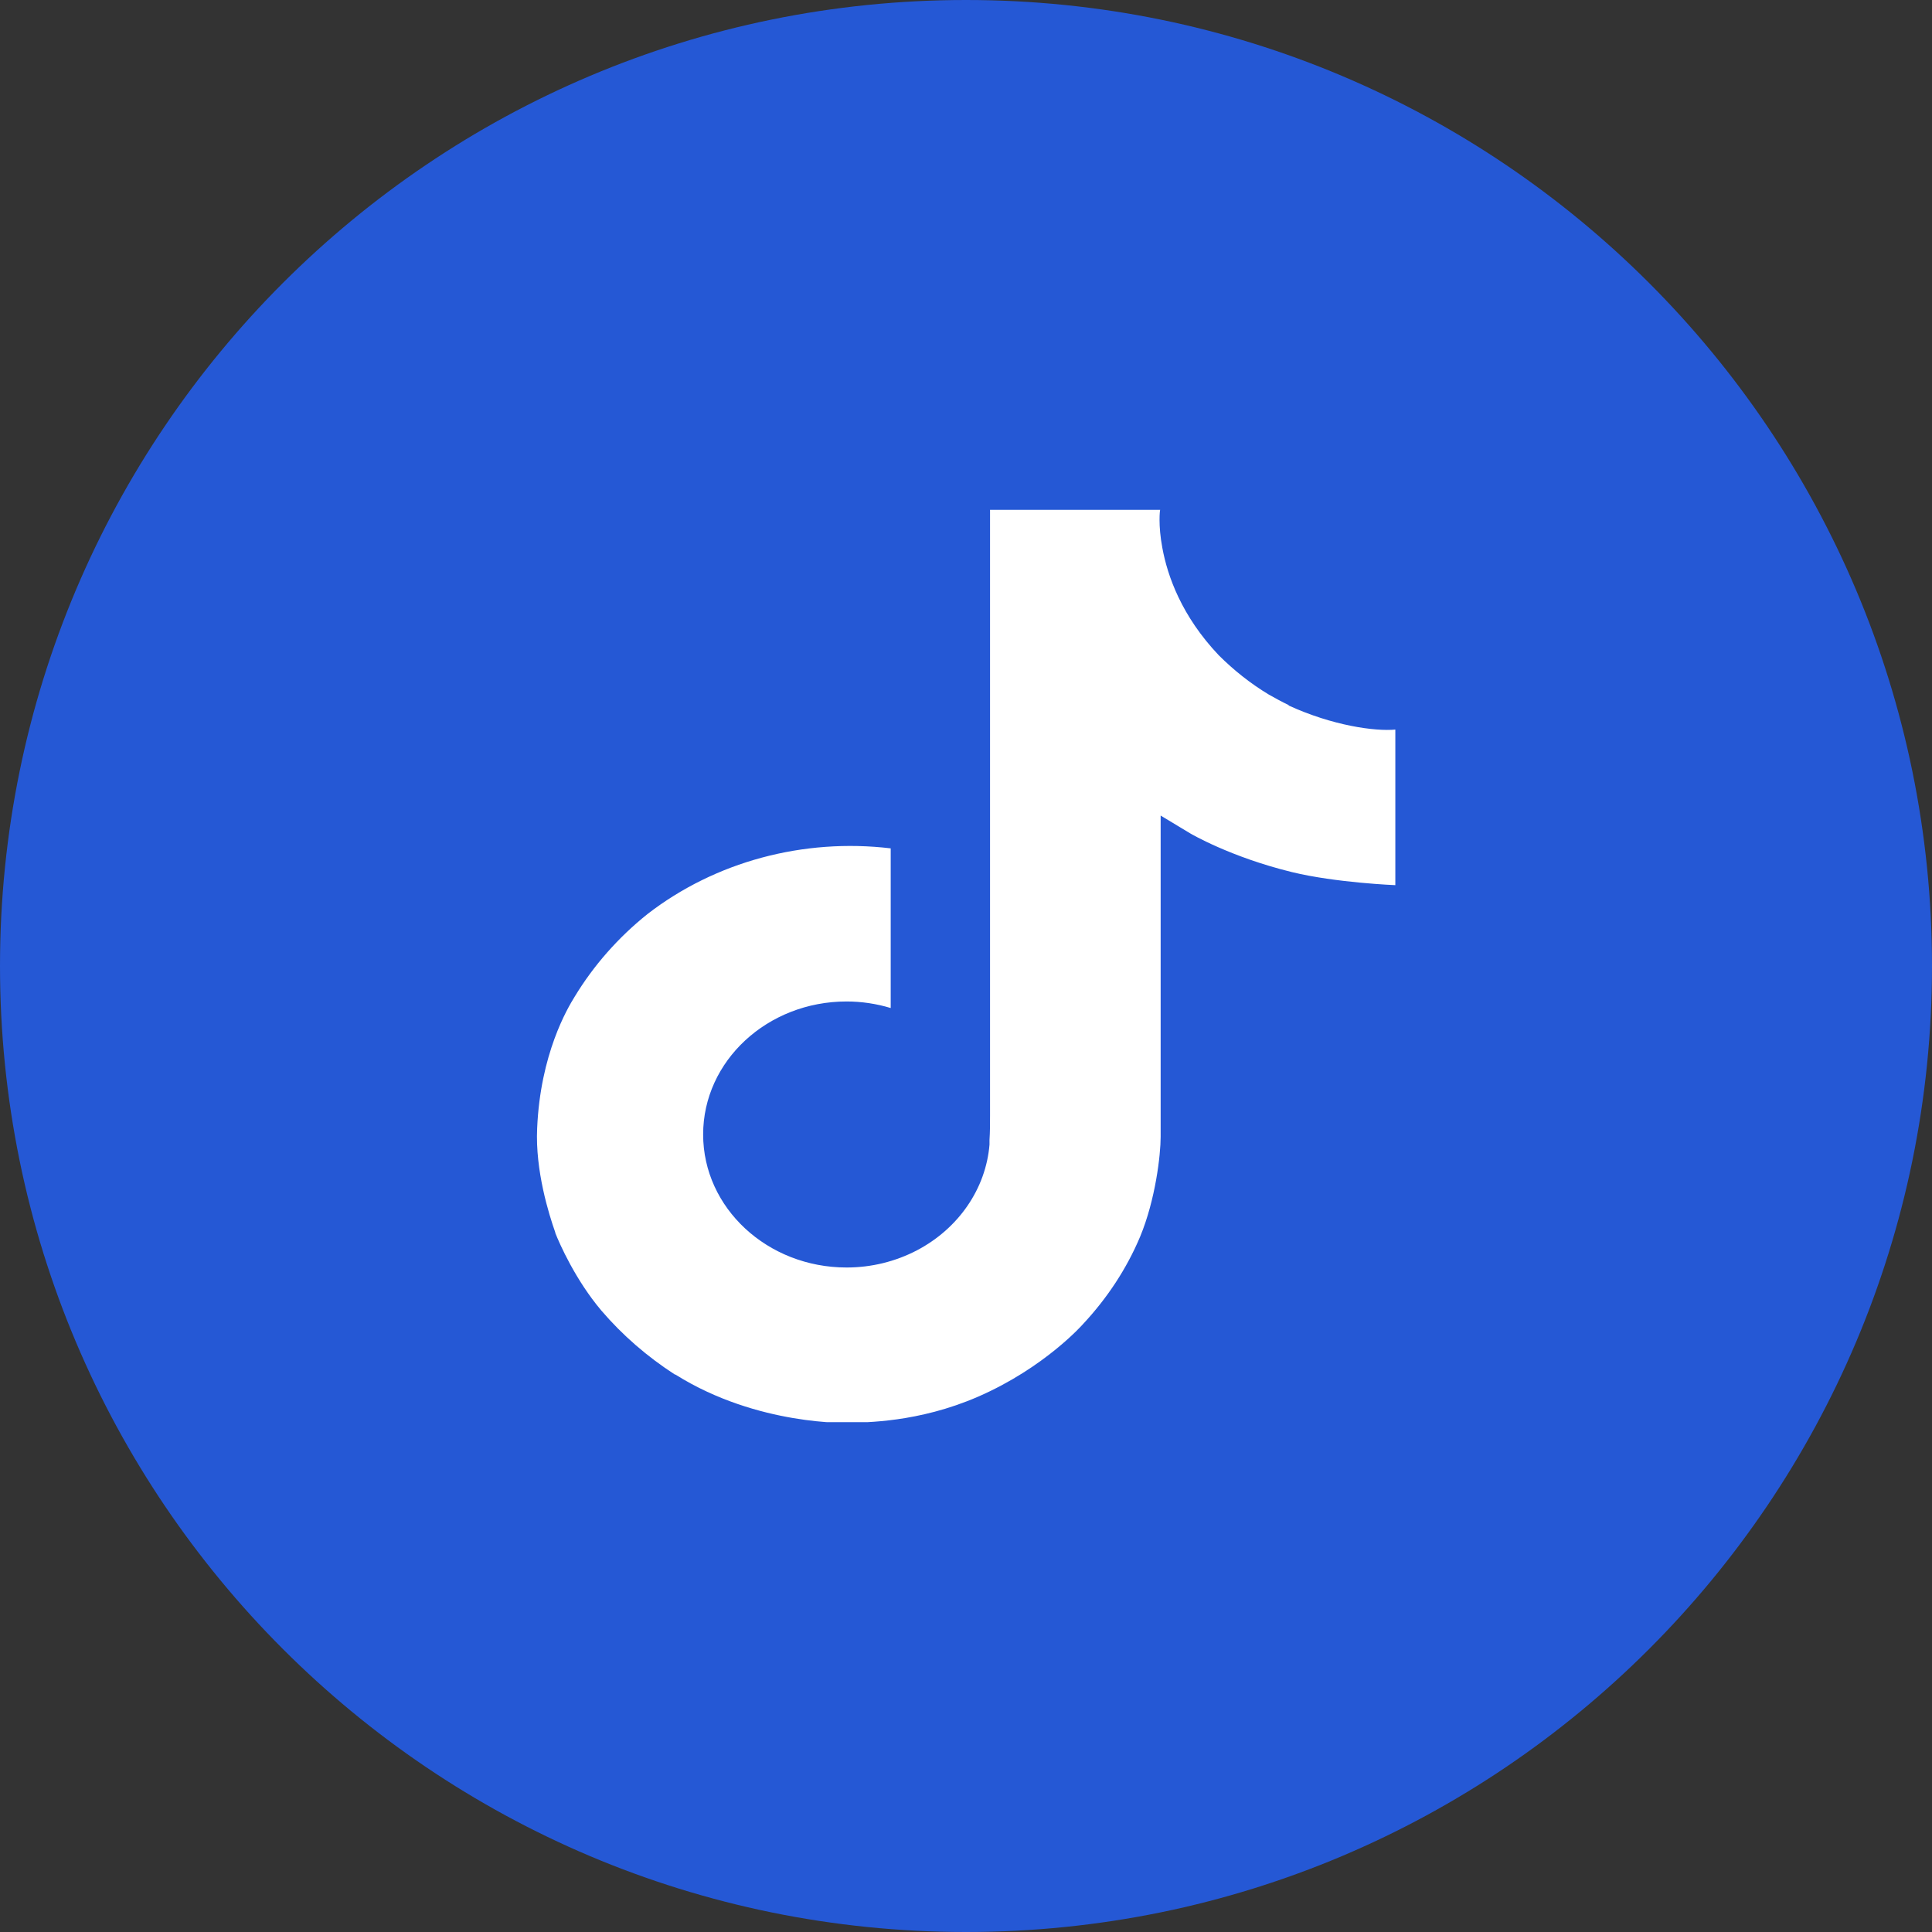 <svg width="36" height="36" viewBox="0 0 36 36" fill="none" xmlns="http://www.w3.org/2000/svg">
<rect x="0" y="0" width="36" height="36" fill="#333333" stroke="none"/>
<path d="M18 36C27.941 36 36 27.941 36 18C36 8.059 27.941 0 18 0C8.059 0 0 8.059 0 18C0 27.941 8.059 36 18 36Z" fill="#2558D5"/>
<g clip-path="url(#clip0_2495_61714)">
<path d="M24.008 13.136C23.884 13.077 23.761 13.009 23.642 12.942C23.3 12.736 22.989 12.488 22.71 12.21C22.016 11.478 21.755 10.733 21.659 10.211C21.577 9.778 21.614 9.5 21.618 9.5H18.448V20.79C18.448 20.941 18.448 21.093 18.438 21.24C18.438 21.257 18.438 21.274 18.438 21.295C18.438 21.303 18.438 21.312 18.438 21.32V21.328C18.37 22.149 17.863 22.89 17.086 23.298C16.684 23.508 16.236 23.618 15.775 23.618C14.299 23.618 13.102 22.507 13.102 21.139C13.102 19.771 14.299 18.661 15.775 18.661C16.053 18.661 16.332 18.703 16.597 18.783V15.808C14.971 15.614 13.326 16.056 12.065 17.032C11.517 17.47 11.06 17.992 10.708 18.572C10.575 18.787 10.068 19.637 10.009 21.026C9.972 21.812 10.228 22.629 10.347 22.965V22.974C10.425 23.172 10.722 23.849 11.206 24.421C11.599 24.88 12.06 25.28 12.581 25.616V25.608L12.59 25.616C14.125 26.576 15.825 26.513 15.825 26.513C16.117 26.5 17.104 26.513 18.228 26.024C19.471 25.482 20.179 24.674 20.179 24.674C20.631 24.19 20.992 23.643 21.244 23.045C21.532 22.351 21.627 21.518 21.627 21.185V15.197C21.664 15.219 22.18 15.53 22.18 15.53C22.18 15.53 22.92 15.968 24.072 16.25C24.899 16.451 26.009 16.494 26.009 16.494V13.594C25.621 13.632 24.826 13.519 24.017 13.148L24.008 13.136Z" fill="white"/>
</g>
<defs>
<clipPath id="clip0_2495_61714">
<rect width="16" height="17" fill="white" transform="translate(10 9.5)"/>
</clipPath>
</defs>
</svg>
